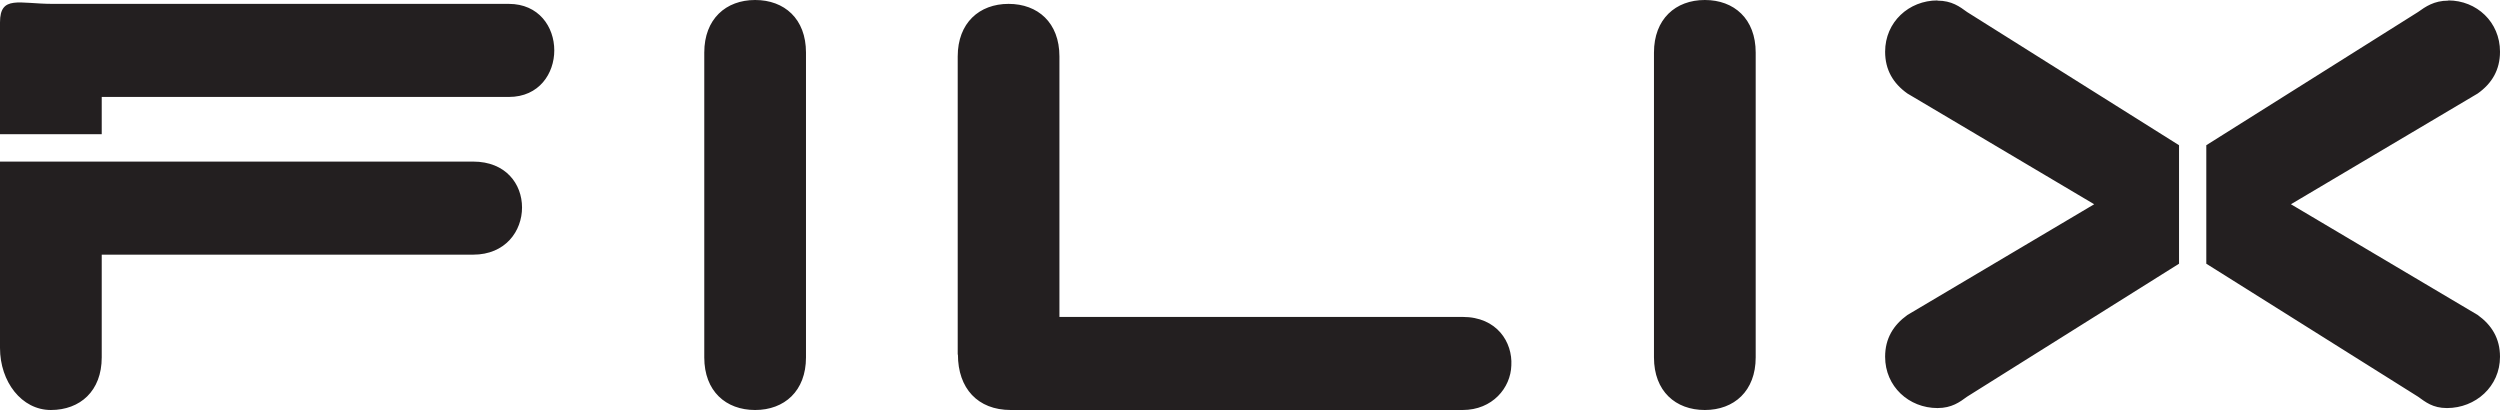 <?xml version="1.0" encoding="UTF-8"?>
<svg width="500px" height="82px" viewBox="0 0 500 82" version="1.1" xmlns="http://www.w3.org/2000/svg" xmlns:xlink="http://www.w3.org/1999/xlink">
    <title>filix</title>
    <g id="Page-1" stroke="none" stroke-width="1" fill="none" fill-rule="evenodd">
        <g id="filix" fill="#231F20" fill-rule="nonzero">
            <path d="M110.856,10.083 C110.856,5.343 107.74,0.776 101.766,0.776 L10.562,0.776 C3.809,0.776 0,-1.034 0,4.481 L0,26.845 L20.345,26.845 L20.345,19.39 L101.766,19.39 C107.869,19.39 110.856,14.651 110.856,10.083 M0,32.231 L0,69.59 C0,76.355 4.329,82 10.172,82 C16.016,82 20.345,78.208 20.345,71.486 L20.345,50.932 L94.624,50.932 C101.117,50.932 104.407,46.192 104.407,41.496 C104.407,36.799 101.16,32.317 94.624,32.317 L20.345,32.317 C20.345,32.317 0,32.317 0,32.317 L0,32.231 Z M140.854,71.486 C140.854,78.251 145.182,82 151.026,82 C156.87,82 161.198,78.208 161.198,71.486 L161.198,10.514 C161.198,3.749 156.87,1.42108547e-14 151.026,1.42108547e-14 C145.182,1.42108547e-14 140.854,3.792 140.854,10.514 L140.854,71.486 Z M330.794,71.486 C330.794,78.251 335.123,82 340.966,82 C346.81,82 351.138,78.208 351.138,71.486 L351.138,10.514 C351.138,3.749 346.81,1.42108547e-14 340.966,1.42108547e-14 C335.123,1.42108547e-14 330.794,3.792 330.794,10.514 L330.794,71.486 Z M191.585,70.926 C191.585,77.648 195.524,82 202.147,82 L292.529,82 C298.502,82 302.138,77.562 302.268,73.08 C302.528,68.47 299.411,63.385 292.529,63.385 L211.886,63.385 L211.886,11.29 C211.886,4.524 207.558,0.776 201.714,0.776 C195.87,0.776 191.542,4.568 191.542,11.29 L191.542,70.926 L191.585,70.926 Z M489.655,0.129 C486.798,0.129 485.11,1.336 483.594,2.413 L441.26,29.043 L441.26,52.742 L483.594,79.328 C485.11,80.406 486.538,81.612 489.395,81.612 C495.109,81.612 500,77.303 500,71.357 C500,67.694 498.355,65.023 495.542,62.997 L458.185,40.849 L495.542,18.701 C498.398,16.676 500,13.961 500,10.342 C500,4.395 495.325,0.086 489.655,0.086 M387.499,0.129 C390.356,0.129 391.957,1.336 393.429,2.413 L435.806,29.043 L435.806,52.742 L393.429,79.328 C391.957,80.406 390.356,81.612 387.499,81.612 C381.785,81.612 377.024,77.303 377.024,71.357 C377.024,67.694 378.669,65.023 381.482,62.997 L418.838,40.849 L381.482,18.701 C378.625,16.676 377.024,13.961 377.024,10.342 C377.024,4.395 381.785,0.086 387.499,0.086" id="Combined-Shape"></path>
        </g>
    </g>
</svg>